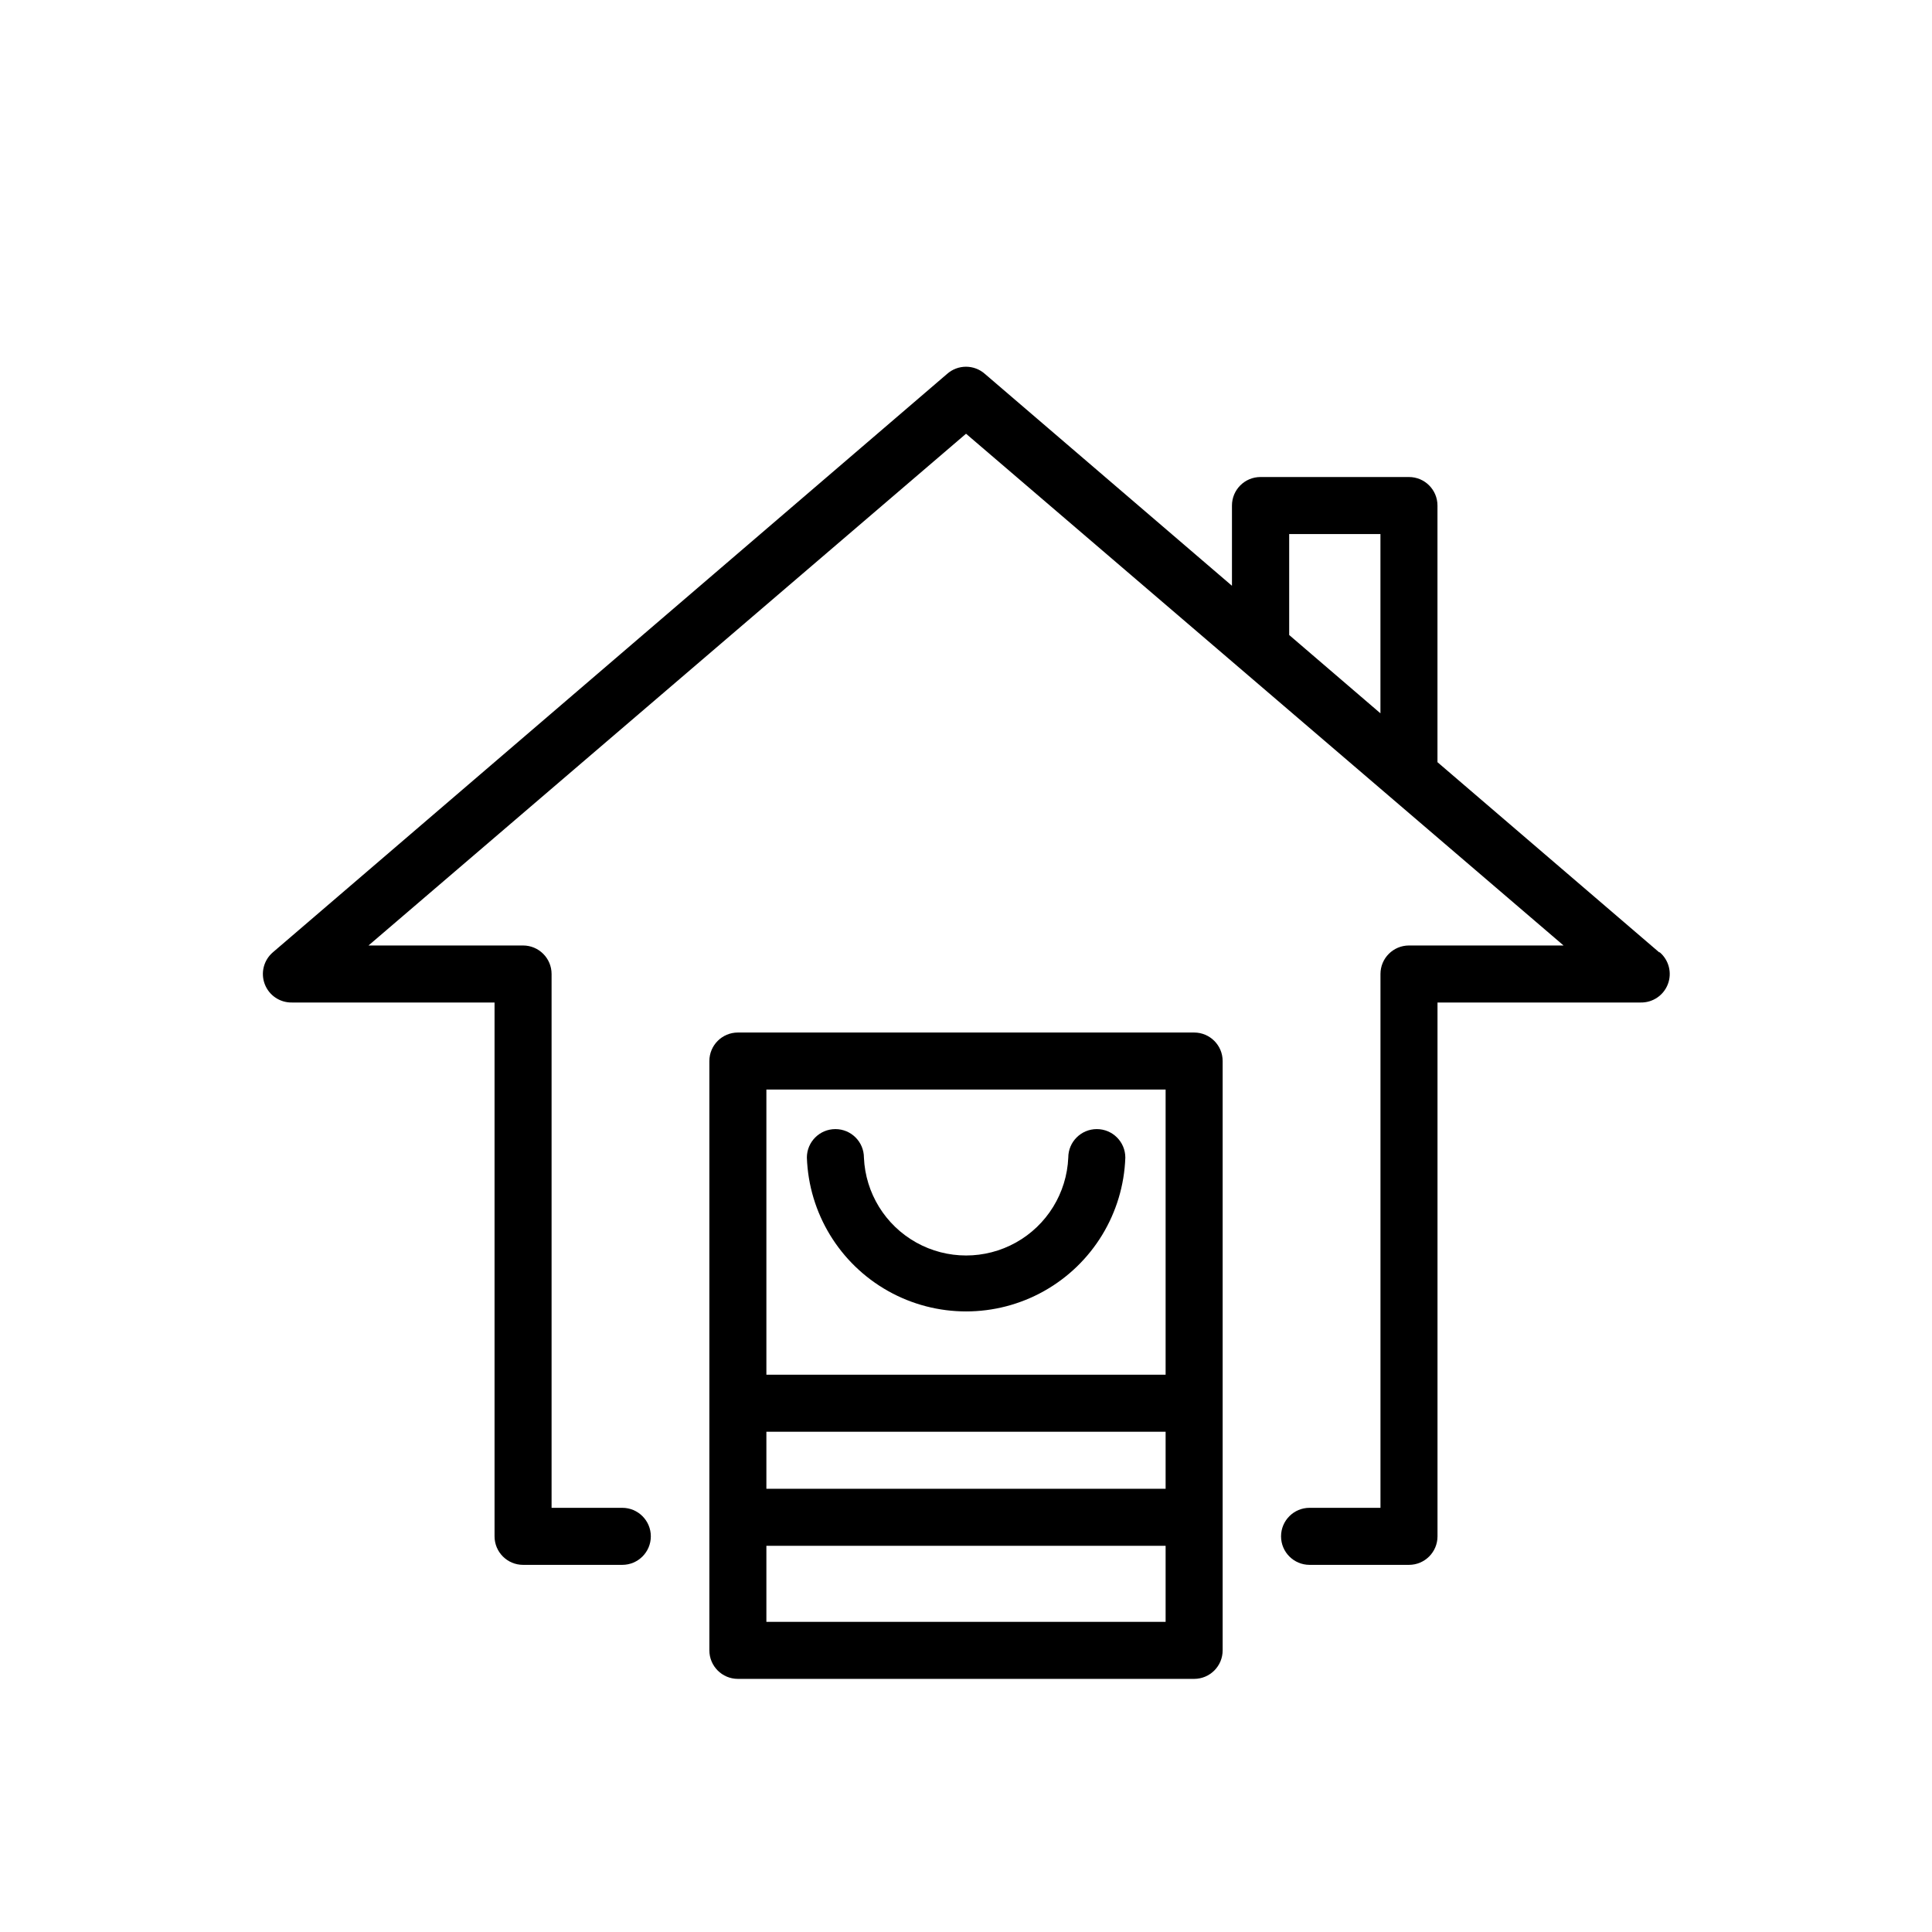 <?xml version="1.0" encoding="UTF-8"?>
<!-- Uploaded to: SVG Repo, www.svgrepo.com, Generator: SVG Repo Mixer Tools -->
<svg fill="#000000" width="800px" height="800px" version="1.1" viewBox="144 144 512 512" xmlns="http://www.w3.org/2000/svg">
 <path d="m583.69 396.37-58.746-50.383v-68.012c0-4.176-3.383-7.559-7.555-7.559h-39.348c-4.176 0-7.559 3.383-7.559 7.559v21.262l-65.445-56.125c-2.867-2.566-7.207-2.566-10.074 0l-178.65 153.26c-2.422 2.07-3.285 5.441-2.156 8.422s4.008 4.934 7.195 4.879h53.707v141.47c0 4.176 3.383 7.559 7.555 7.559h26.301c4.172 0 7.559-3.383 7.559-7.559 0-4.172-3.387-7.555-7.559-7.555h-18.742v-141.47c0-4.172-3.383-7.555-7.559-7.555h-40.957l158.35-135.62 158.35 135.62h-40.961c-4.176 0-7.559 3.383-7.559 7.555v141.47h-18.793c-4.172 0-7.555 3.383-7.555 7.555 0 4.176 3.383 7.559 7.555 7.559h26.352c4.172 0 7.555-3.383 7.555-7.559v-141.47h53.859c3.188 0.055 6.066-1.898 7.195-4.879s0.266-6.352-2.156-8.422zm-98.043-110.84h24.184v47.508l-24.184-20.754zm-25.188 132.1h-120.91c-4.176 0-7.559 3.383-7.559 7.555v156.18c0 4.172 3.383 7.555 7.559 7.555h120.91c4.172 0 7.555-3.383 7.555-7.555v-156.18c0-4.172-3.383-7.555-7.555-7.555zm-7.559 15.113v75.57h-105.8v-75.57zm0 105.8h-105.8v-15.113h105.8zm-105.8 35.266v-20.152h105.8v20.152zm10.73-123.03c0-4.172 3.387-7.555 7.559-7.555s7.559 3.383 7.559 7.555c0.402 9.398 5.652 17.914 13.863 22.5 8.215 4.586 18.215 4.586 26.43 0 8.211-4.586 13.461-13.102 13.863-22.5 0-4.172 3.387-7.555 7.559-7.555 4.176 0 7.559 3.383 7.559 7.555-0.512 14.73-8.66 28.125-21.508 35.348-12.848 7.219-28.527 7.219-41.375 0-12.848-7.223-20.996-20.617-21.508-35.348z"/>
</svg>